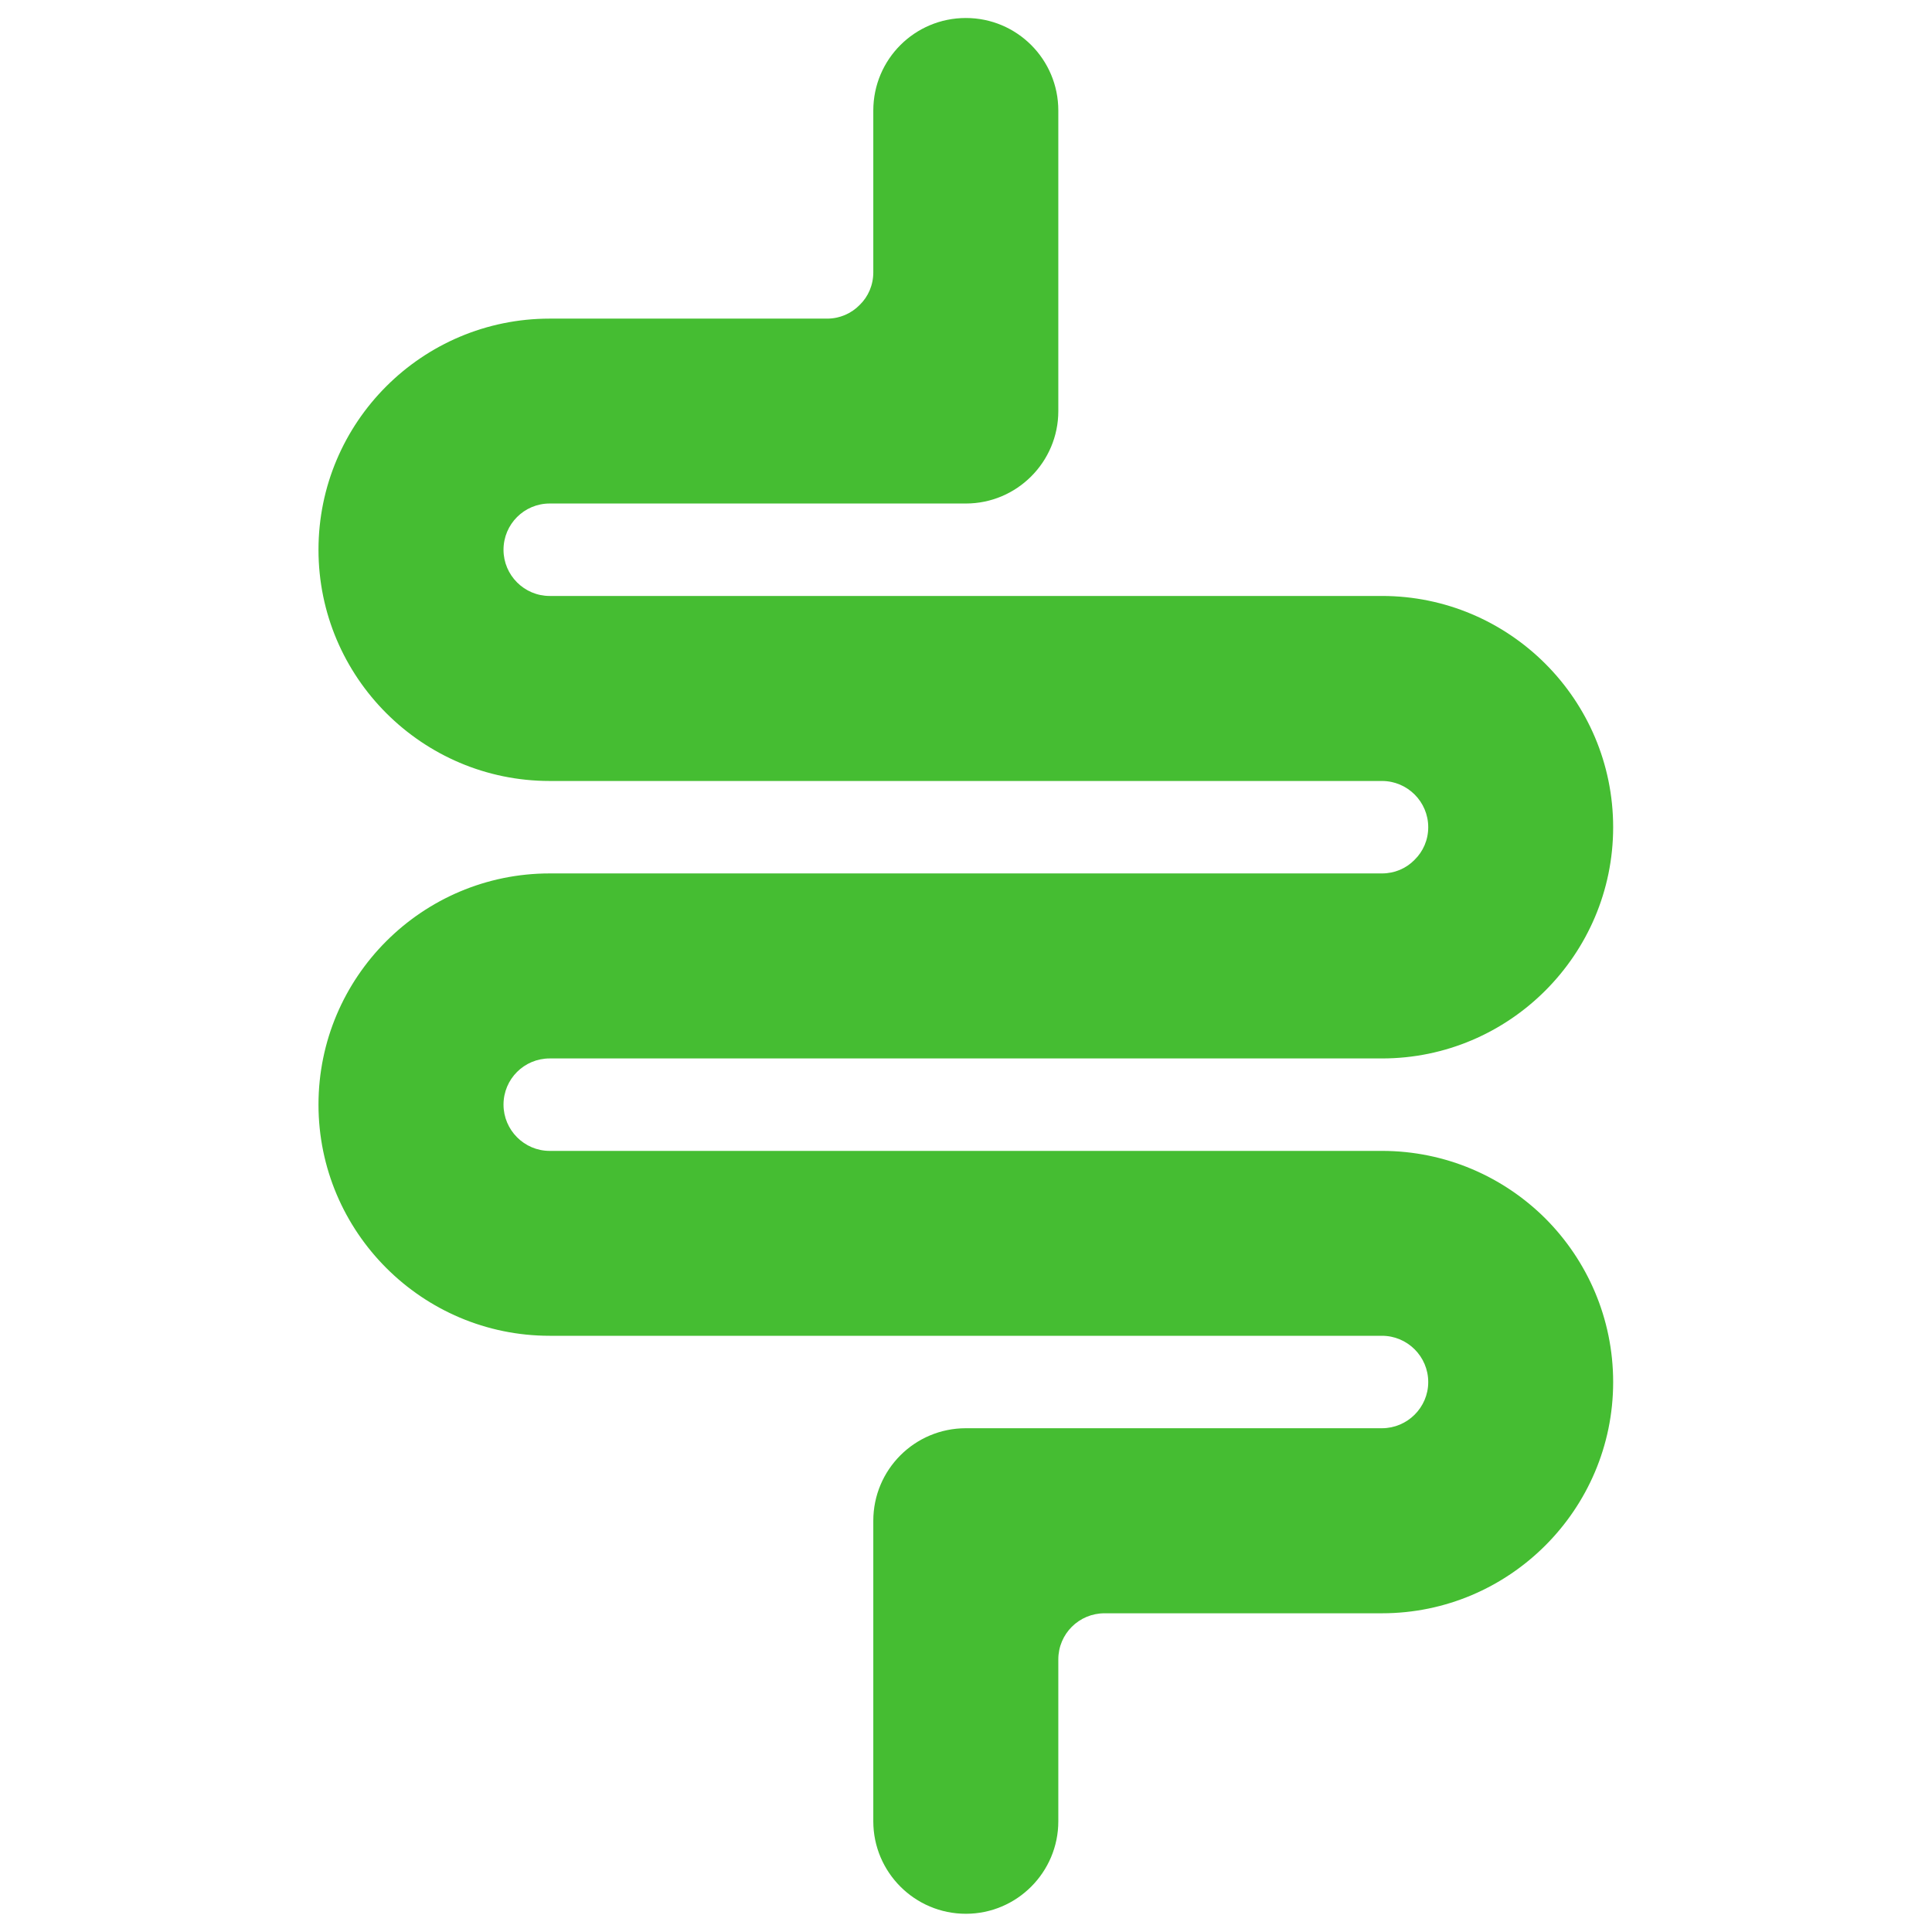 <svg xmlns="http://www.w3.org/2000/svg" xmlns:xlink="http://www.w3.org/1999/xlink" width="80" zoomAndPan="magnify" viewBox="0 0 60 60" height="80" preserveAspectRatio="xMidYMid meet" version="1.0"><defs><clipPath id="3096f14208"><path d="M 9.891 0.535 L 50.391 0.535 L 50.391 59.785 L 9.891 59.785 Z M 9.891 0.535 " clip-rule="nonzero"/></clipPath></defs><g clip-path="url(#3096f14208)"><path fill="#45bd32" d="M 42.918 35.742 L 17.07 35.742 C 16.281 35.742 15.637 35.094 15.637 34.305 C 15.637 33.508 16.281 32.871 17.07 32.871 L 42.918 32.871 C 46.875 32.871 50.098 29.645 50.098 25.691 C 50.098 21.727 46.875 18.508 42.918 18.508 L 17.07 18.508 C 16.281 18.508 15.637 17.863 15.637 17.074 C 15.637 16.277 16.281 15.637 17.07 15.637 L 29.996 15.637 C 31.582 15.637 32.867 14.344 32.867 12.766 L 32.867 3.434 C 32.867 1.844 31.582 0.559 29.996 0.559 C 28.406 0.559 27.121 1.844 27.121 3.434 L 27.121 8.457 C 27.121 8.852 26.965 9.211 26.699 9.469 C 26.441 9.734 26.082 9.895 25.688 9.895 L 17.07 9.895 C 13.113 9.895 9.891 13.109 9.891 17.074 C 9.891 21.031 13.113 24.254 17.07 24.254 L 42.918 24.254 C 43.707 24.254 44.355 24.895 44.355 25.691 C 44.355 26.086 44.195 26.445 43.93 26.703 C 43.672 26.969 43.312 27.125 42.918 27.125 L 17.07 27.125 C 13.113 27.125 9.891 30.344 9.891 34.305 C 9.891 38.262 13.113 41.484 17.07 41.484 L 42.918 41.484 C 43.707 41.484 44.355 42.125 44.355 42.922 C 44.355 43.711 43.707 44.355 42.918 44.355 L 29.996 44.355 C 28.406 44.355 27.121 45.641 27.121 47.23 L 27.121 56.562 C 27.121 58.141 28.406 59.434 29.996 59.434 C 31.582 59.434 32.867 58.141 32.867 56.562 L 32.867 51.535 C 32.867 50.738 33.512 50.102 34.301 50.102 L 42.918 50.102 C 46.875 50.102 50.098 46.879 50.098 42.922 C 50.098 40.941 49.293 39.145 47.996 37.844 C 46.695 36.547 44.898 35.742 42.918 35.742 Z M 42.918 35.742 " fill-opacity="1" fill-rule="nonzero"/></g></svg>